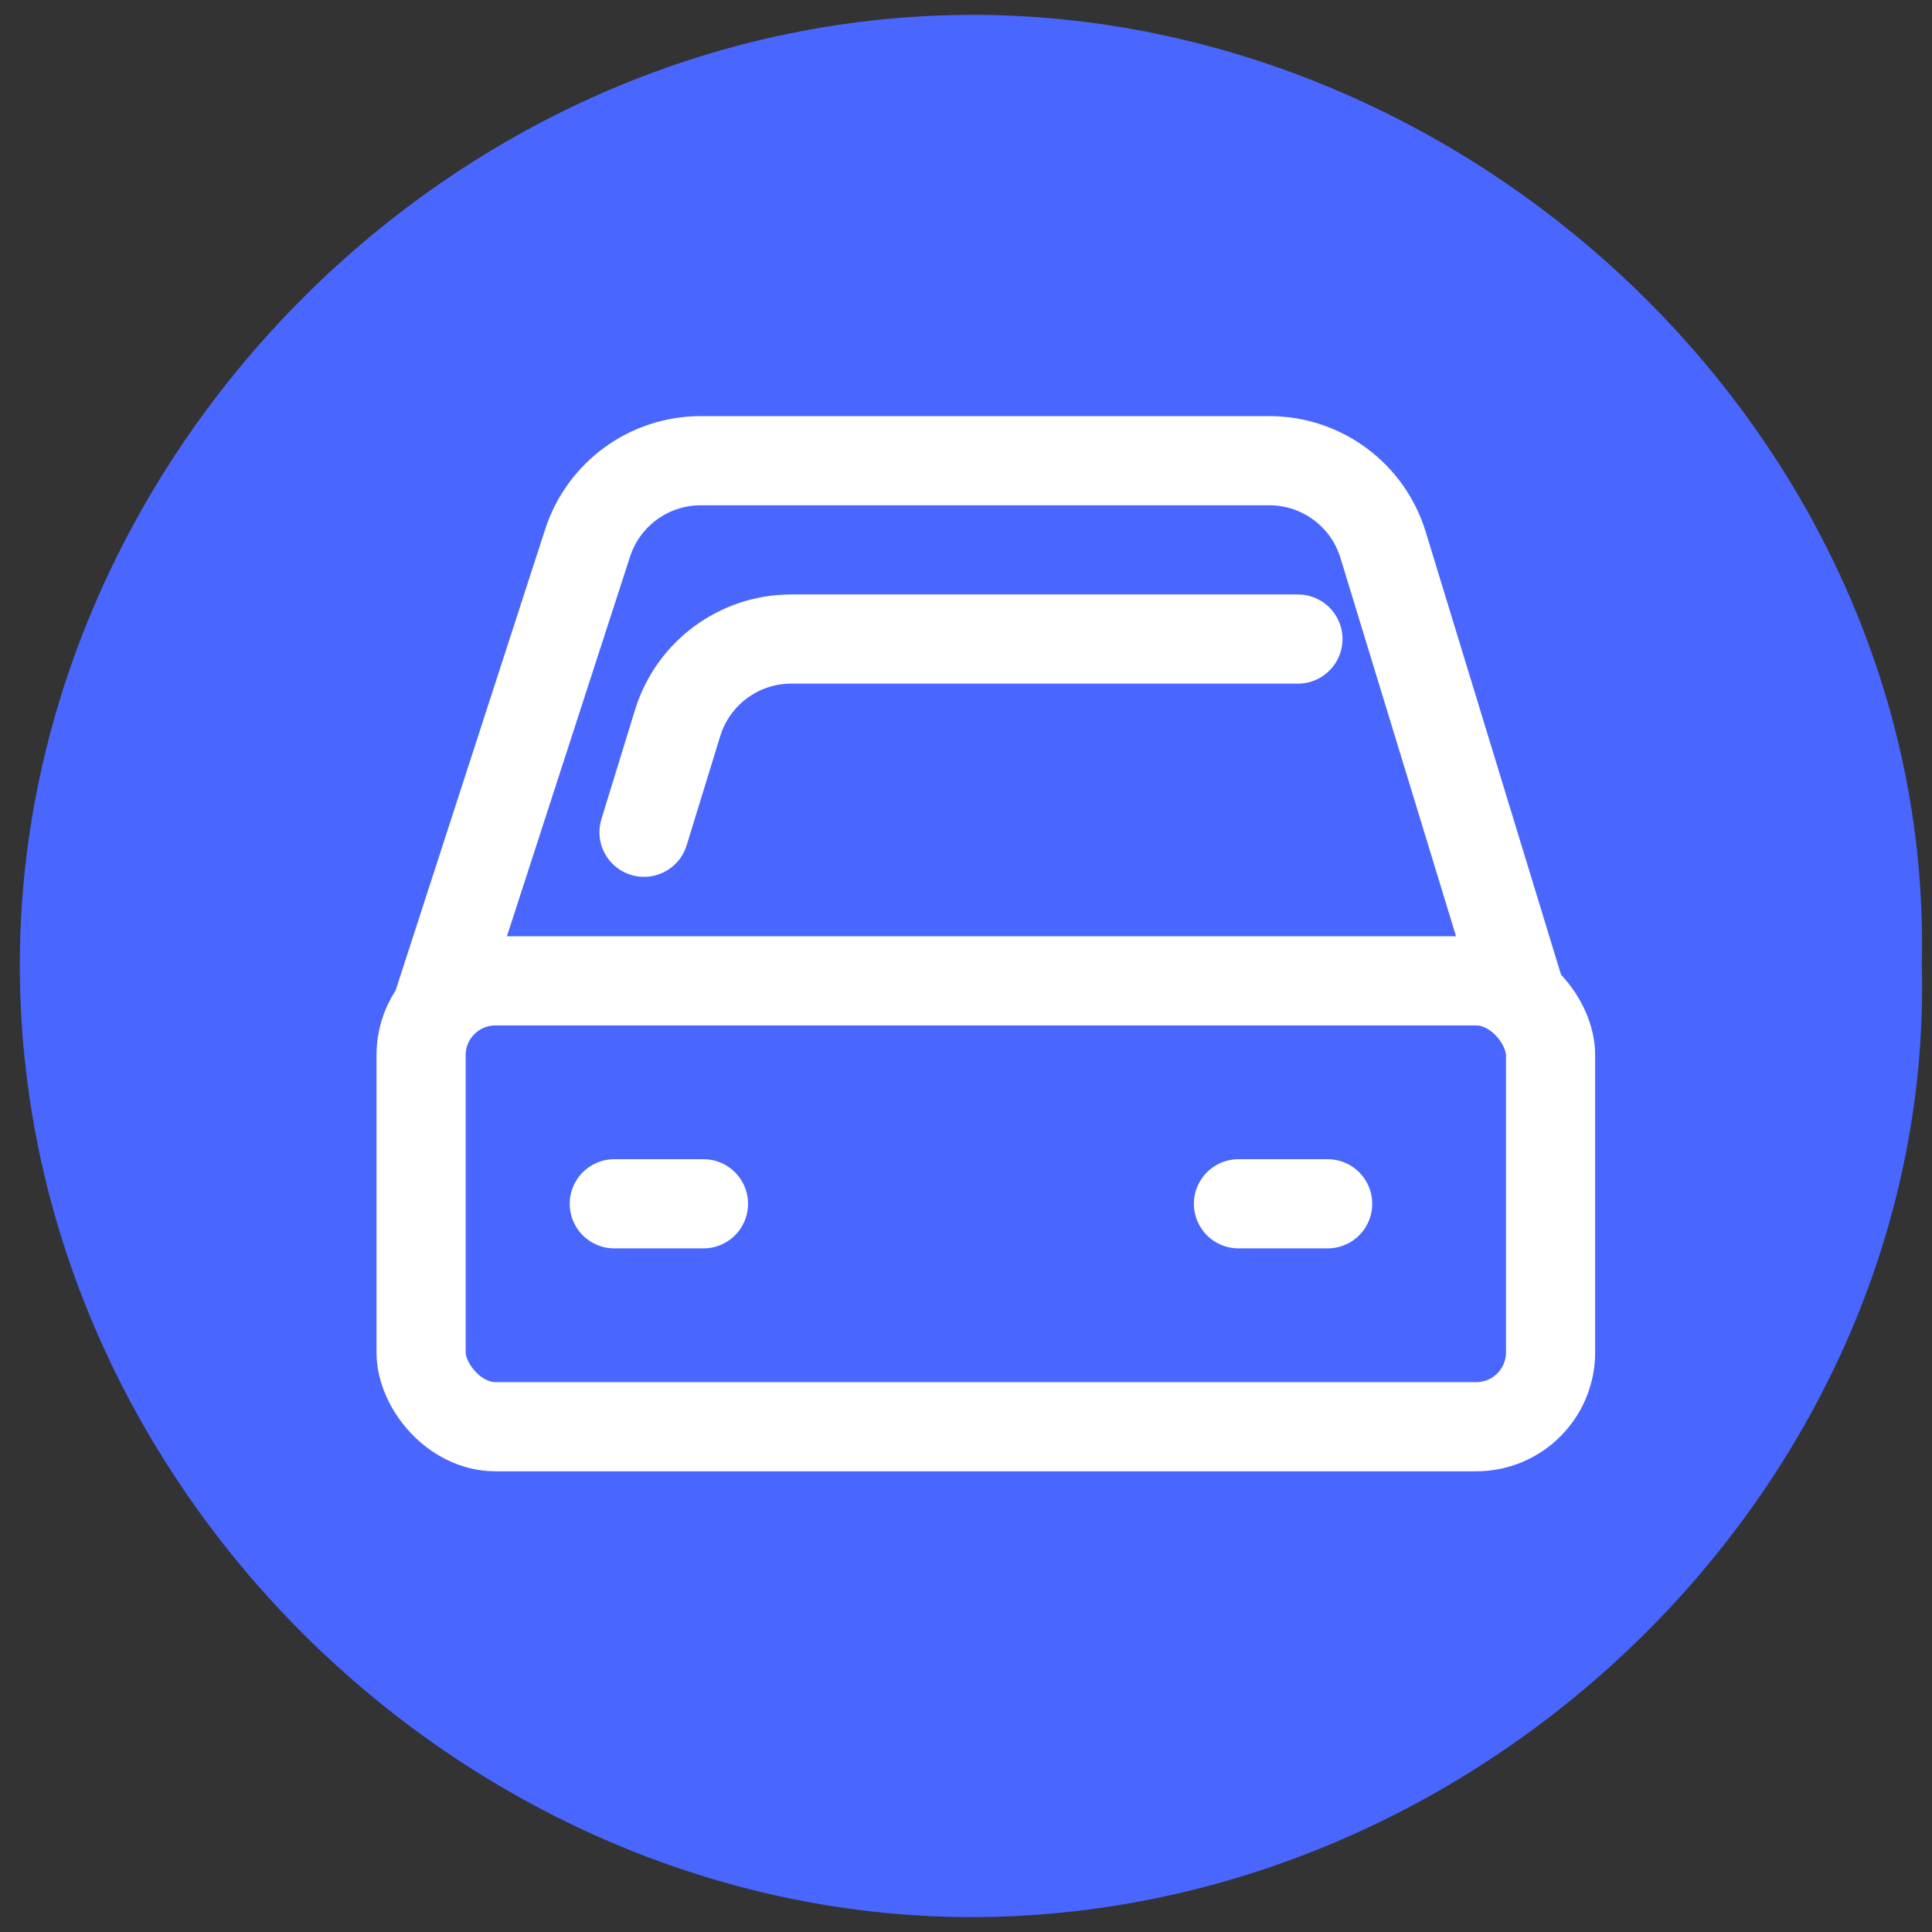 <svg width="65" height="65" viewBox="0 0 65 65" fill="none" xmlns="http://www.w3.org/2000/svg">
<rect x="0" y="0" width="65" height="65" fill="#333333" stroke="none"/>
<path d="M64.657 32.452C65.105 49.738 50.011 64.564 32.55 64.5C15.474 64.404 0.572 49.834 0.667 32.292C0.763 15.294 15.314 0.405 32.934 0.5C50.011 0.628 65.073 15.166 64.657 32.452Z" fill="#4966FF"/>
<rect x="14.167" y="33" width="38" height="15" rx="2.5" stroke="white" stroke-width="3" stroke-linejoin="round"/>
<path d="M51.167 33.5L46.532 18.331C46.018 16.649 44.466 15.5 42.707 15.5H23.575C21.841 15.5 20.305 16.617 19.77 18.266L14.667 34" stroke="white" stroke-width="3" stroke-linejoin="round"/>
<path d="M43.667 21.5H26.621C24.865 21.5 23.315 22.645 22.798 24.324L21.667 28" stroke="white" stroke-width="3" stroke-linecap="round" stroke-linejoin="round"/>
<path d="M20.667 40.5H23.667" stroke="white" stroke-width="3" stroke-linecap="round" stroke-linejoin="round"/>
<path d="M41.667 40.5H44.667" stroke="white" stroke-width="3" stroke-linecap="round" stroke-linejoin="round"/>
</svg>
